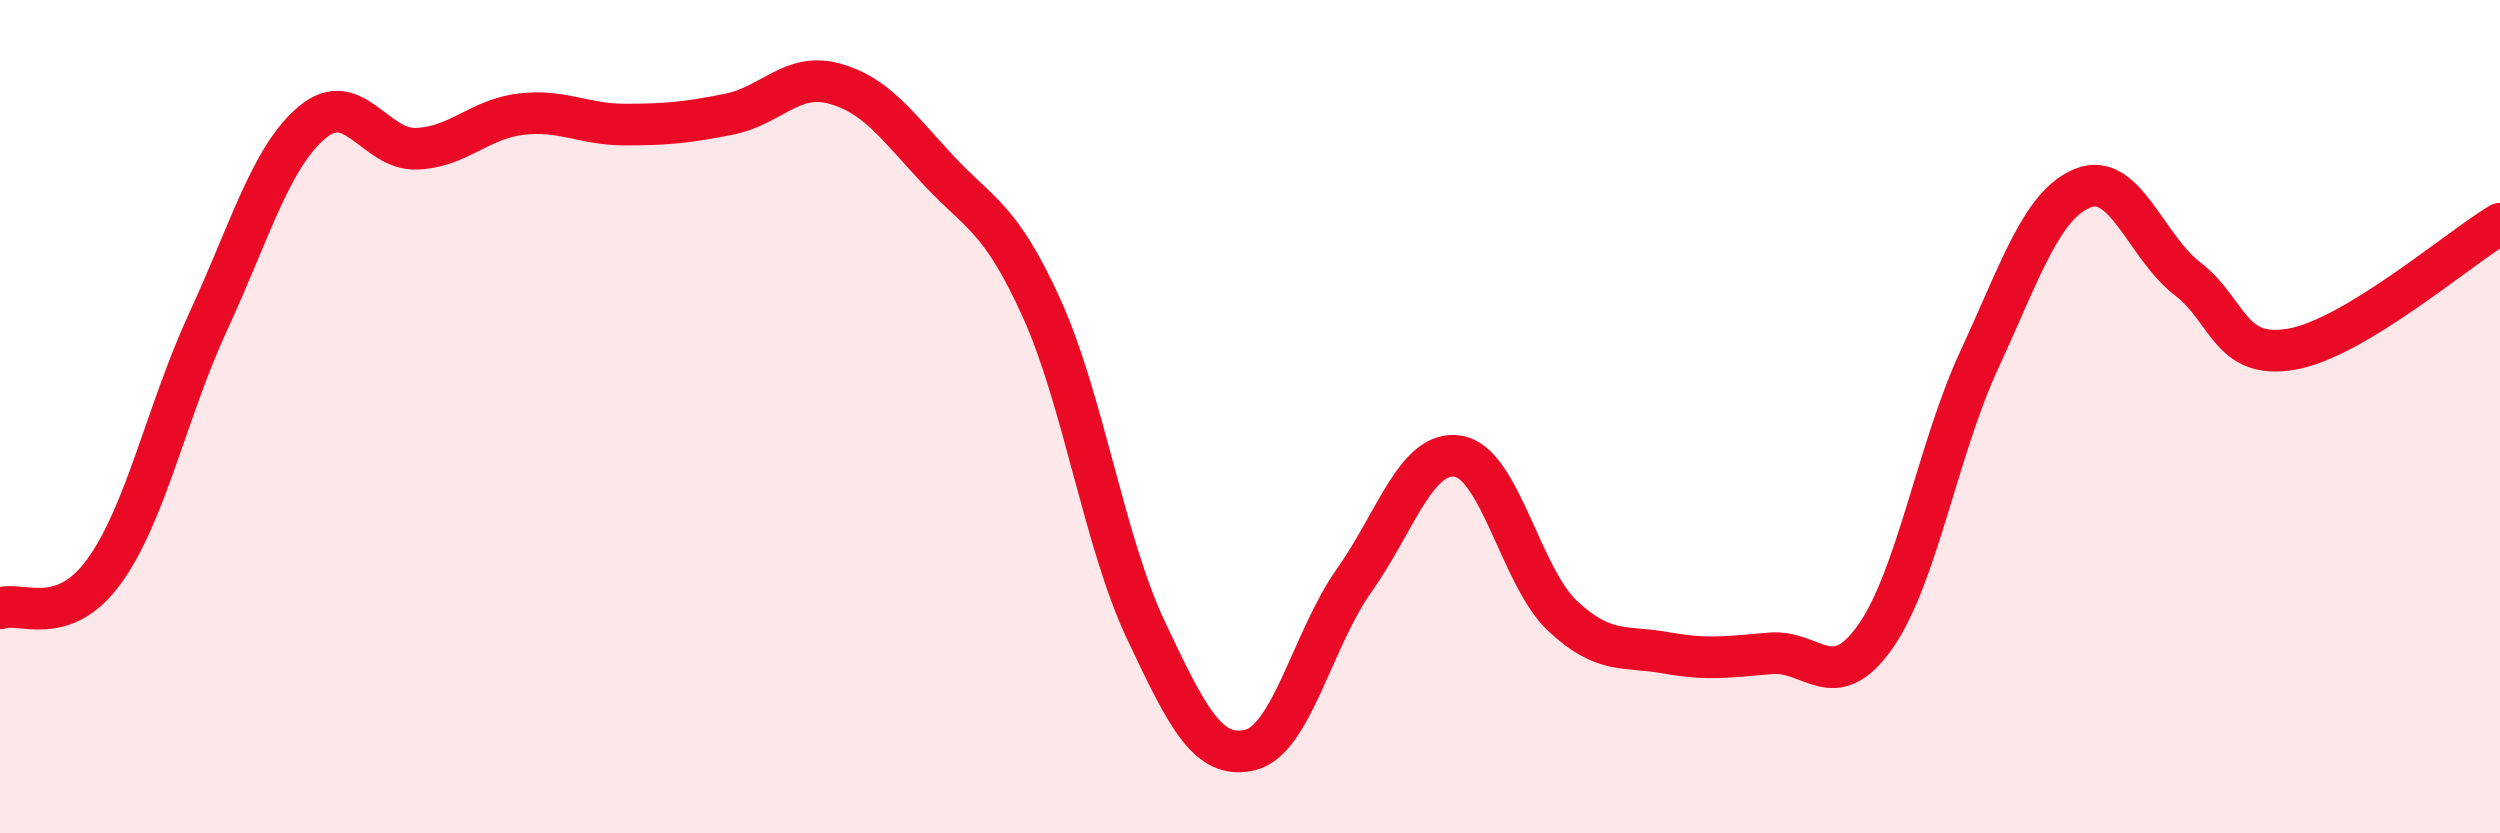 
    <svg width="60" height="20" viewBox="0 0 60 20" xmlns="http://www.w3.org/2000/svg">
      <path
        d="M 0,14.6 C 0.5,14.42 1.5,15.09 2.5,13.71 C 3.5,12.33 4,9.87 5,7.71 C 6,5.55 6.5,3.76 7.5,2.93 C 8.5,2.1 9,3.61 10,3.57 C 11,3.53 11.5,2.86 12.5,2.74 C 13.5,2.62 14,2.99 15,2.99 C 16,2.99 16.5,2.94 17.5,2.74 C 18.5,2.54 19,1.74 20,2 C 21,2.26 21.5,2.98 22.5,4.06 C 23.5,5.14 24,5.19 25,7.4 C 26,9.61 26.5,13 27.5,15.12 C 28.5,17.24 29,18.24 30,18 C 31,17.76 31.5,15.34 32.5,13.93 C 33.5,12.52 34,10.78 35,10.95 C 36,11.12 36.5,13.84 37.5,14.78 C 38.5,15.72 39,15.49 40,15.67 C 41,15.85 41.5,15.76 42.5,15.68 C 43.5,15.6 44,16.7 45,15.29 C 46,13.88 46.5,10.8 47.5,8.64 C 48.5,6.48 49,4.9 50,4.51 C 51,4.12 51.5,5.92 52.5,6.69 C 53.5,7.46 53.5,8.64 55,8.38 C 56.5,8.12 59,5.97 60,5.37L60 20L0 20Z"
        fill="#EB0A25"
        opacity="0.1"
        stroke-linecap="round"
        stroke-linejoin="round"
      />
      <path
        d="M 0,14.6 C 0.5,14.42 1.5,15.09 2.5,13.71 C 3.5,12.33 4,9.87 5,7.71 C 6,5.55 6.5,3.76 7.5,2.93 C 8.5,2.1 9,3.61 10,3.57 C 11,3.53 11.5,2.86 12.5,2.74 C 13.5,2.62 14,2.99 15,2.99 C 16,2.99 16.5,2.94 17.5,2.74 C 18.5,2.54 19,1.74 20,2 C 21,2.26 21.5,2.98 22.5,4.06 C 23.5,5.14 24,5.19 25,7.4 C 26,9.61 26.5,13 27.5,15.12 C 28.5,17.24 29,18.24 30,18 C 31,17.76 31.5,15.34 32.5,13.93 C 33.5,12.52 34,10.78 35,10.95 C 36,11.12 36.5,13.84 37.5,14.78 C 38.5,15.72 39,15.49 40,15.67 C 41,15.85 41.5,15.76 42.5,15.68 C 43.5,15.6 44,16.7 45,15.29 C 46,13.88 46.5,10.8 47.5,8.64 C 48.5,6.48 49,4.9 50,4.51 C 51,4.12 51.5,5.92 52.5,6.69 C 53.5,7.46 53.5,8.64 55,8.38 C 56.5,8.12 59,5.97 60,5.37"
        stroke="#EB0A25"
        stroke-width="1"
        fill="none"
        stroke-linecap="round"
        stroke-linejoin="round"
      />
    </svg>
  